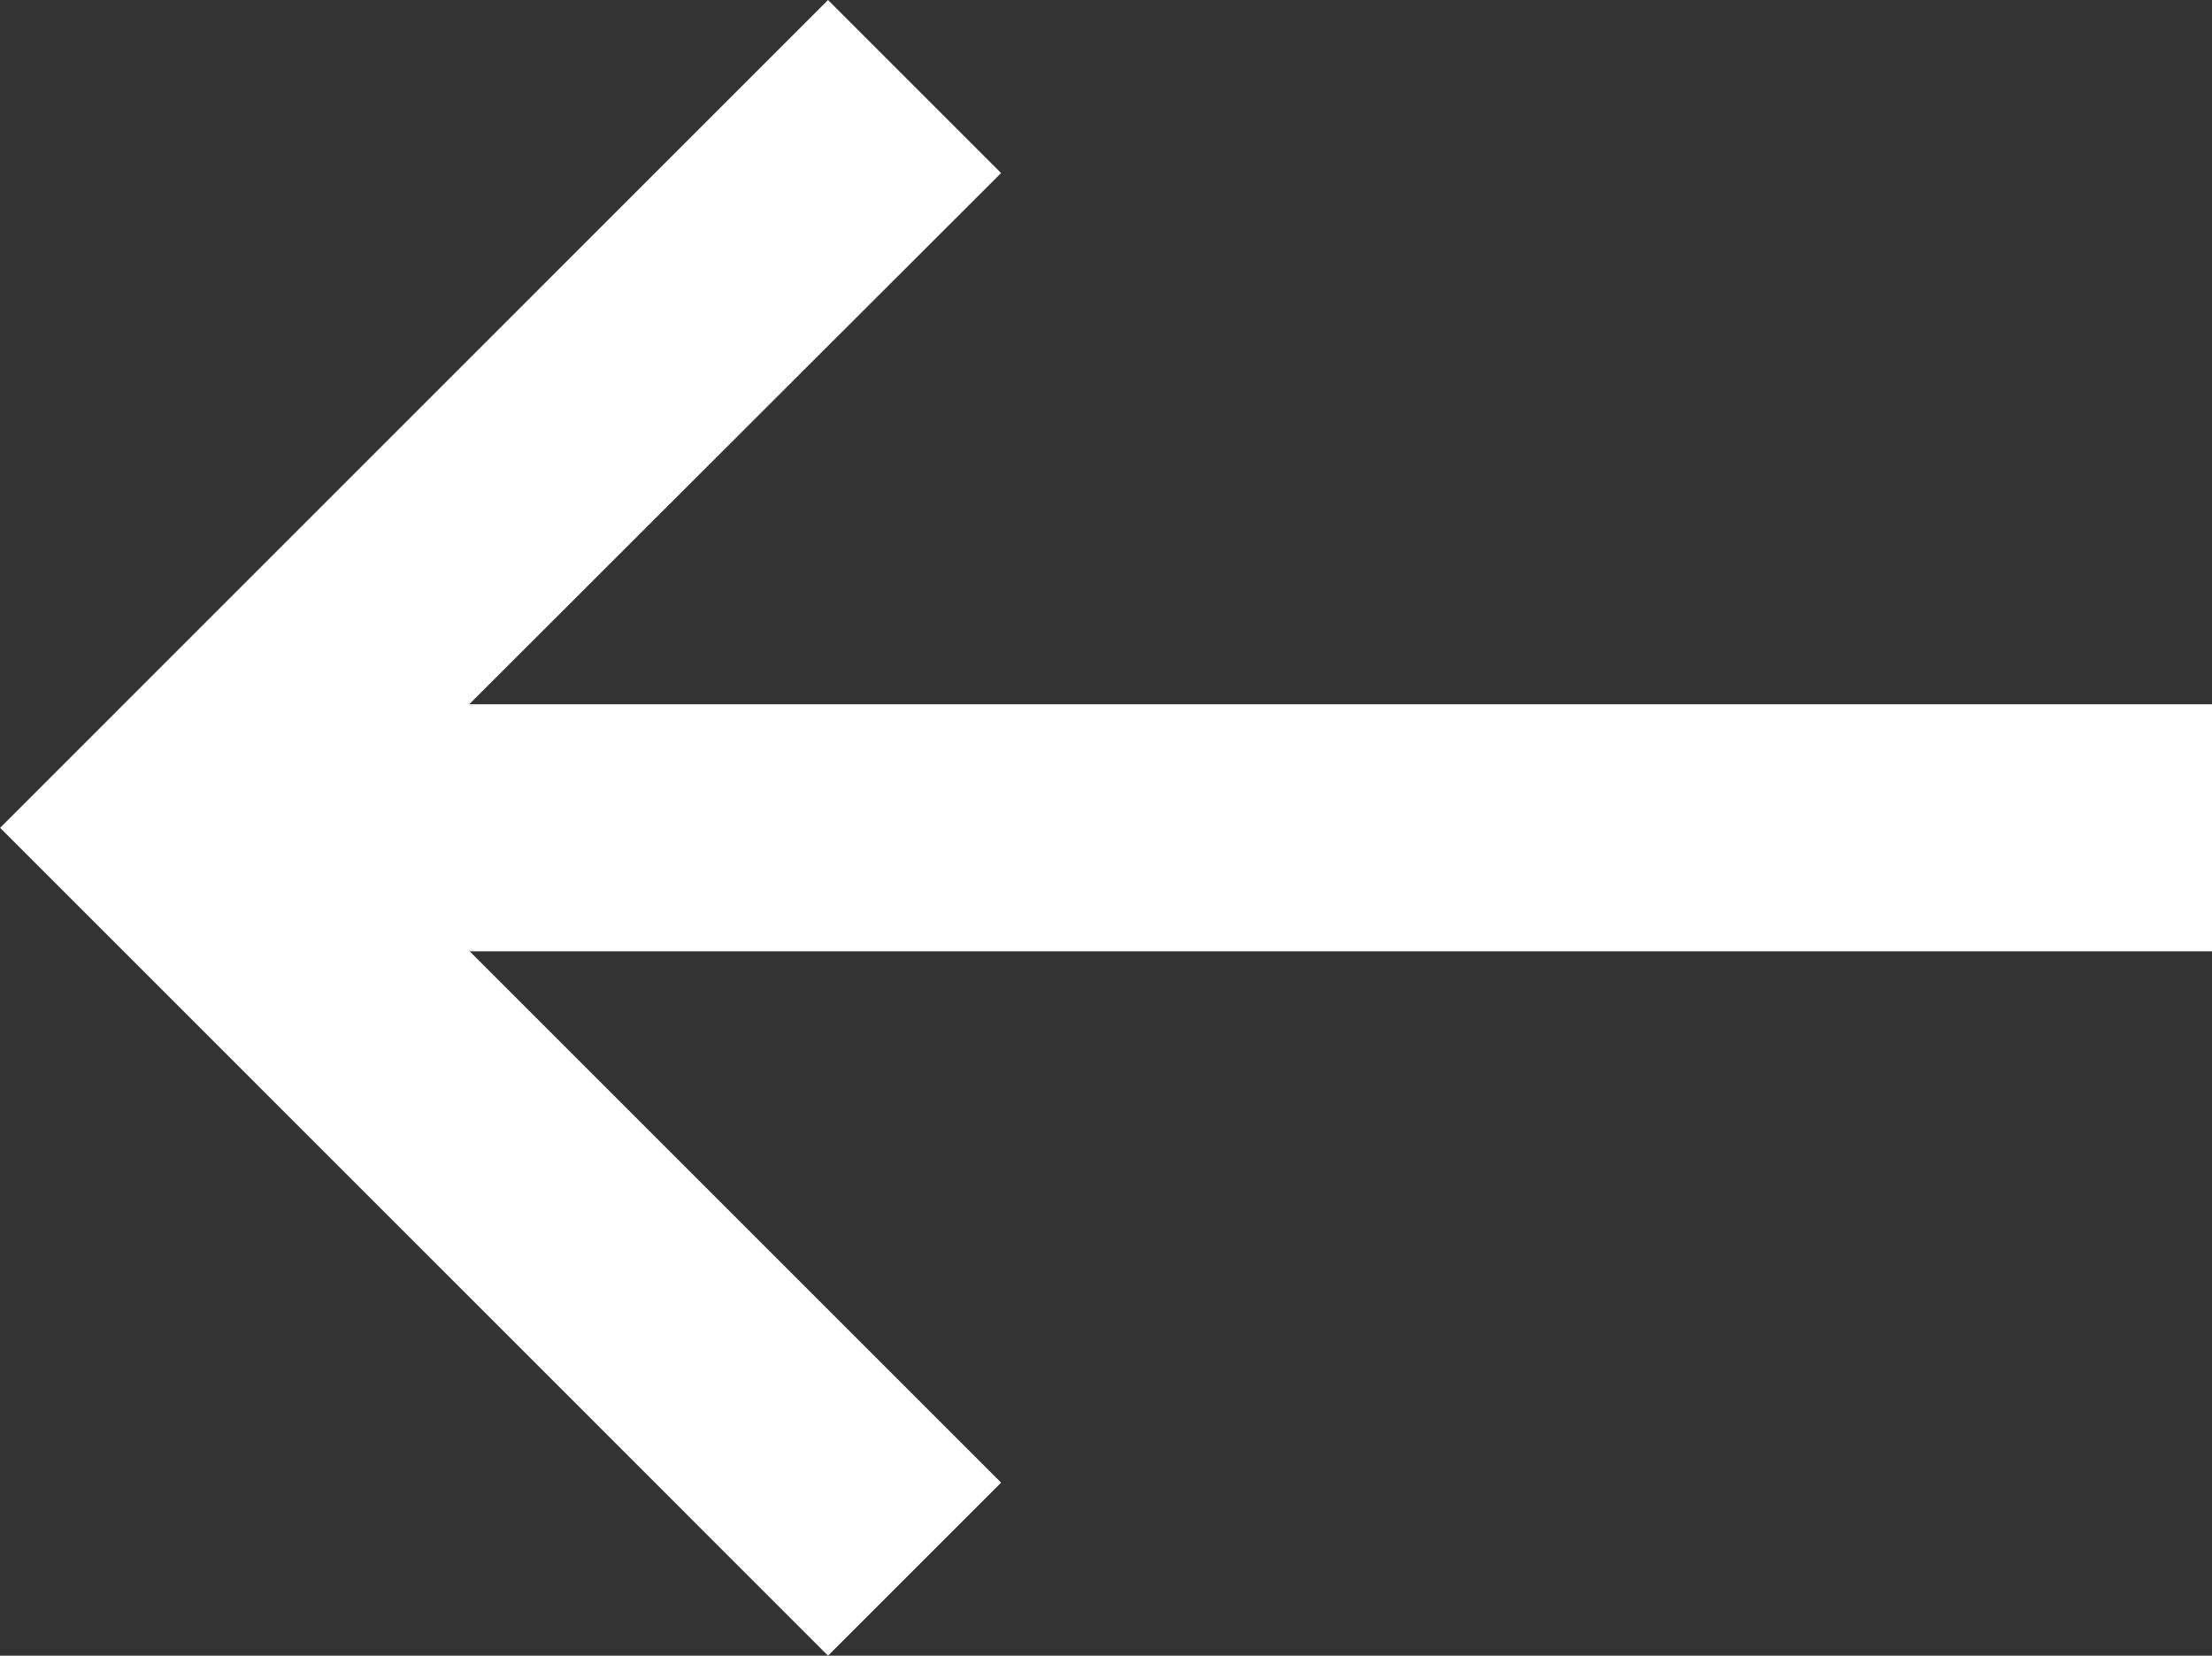 <svg xmlns="http://www.w3.org/2000/svg" width="19.579" height="14.658"><rect width="100%" height="100%" fill="#333333" stroke="none"/><g id="np_arrow-right_888647_000000" transform="rotate(180 9.79 7.329)" fill="#fff"><path id="Контур_18" data-name="Контур 18" d="M0 2.187h16.954V0H0z" transform="translate(0 6.236)"/><path id="Контур_19" data-name="Контур 19" d="M1.532 0L0 1.532l5.8 5.8L0 13.126l1.532 1.532L8.86 7.329z" transform="translate(10.719)"/></g></svg>